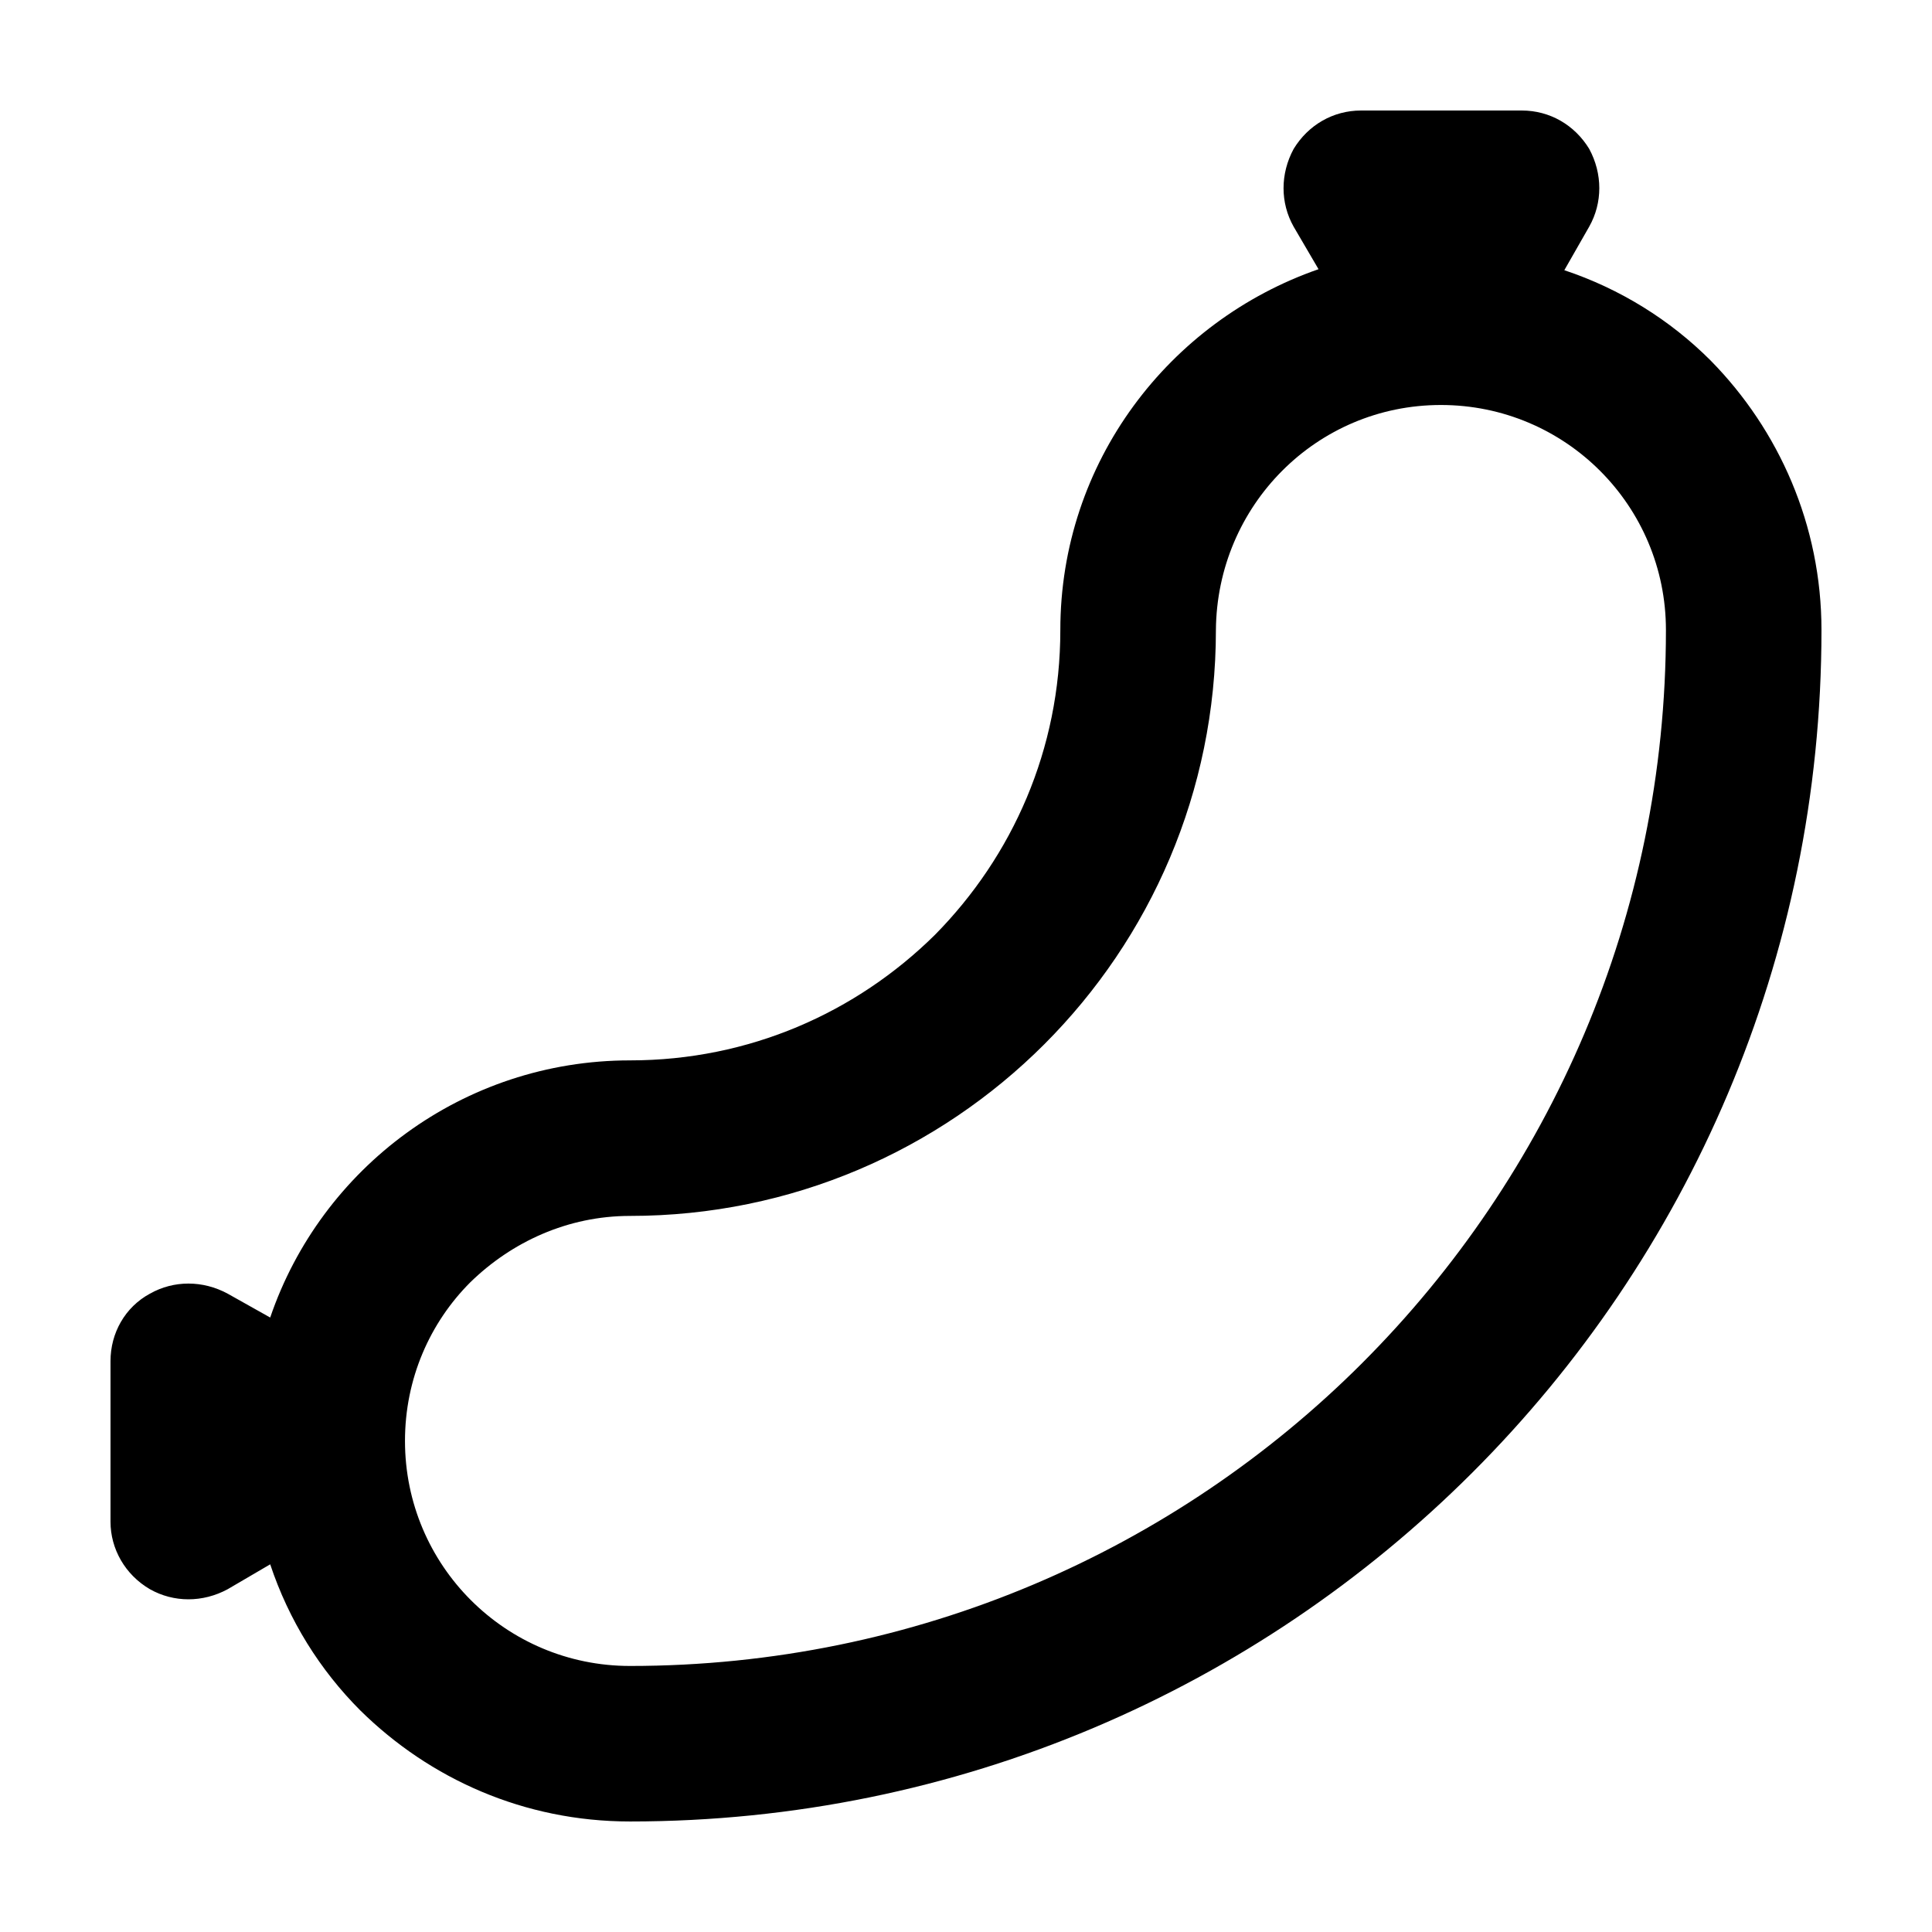 <?xml version="1.0" encoding="UTF-8"?>
<!-- Uploaded to: SVG Repo, www.svgrepo.com, Generator: SVG Repo Mixer Tools -->
<svg fill="#000000" width="800px" height="800px" version="1.1" viewBox="144 144 512 512" xmlns="http://www.w3.org/2000/svg">
 <path d="m504.97 505.25c49.742-49.742 80.52-118.44 80.52-194.29 0-32.973-26.656-59.633-59.633-59.633-32.973 0-59.359 26.656-59.629 59.633 0 85.738-69.527 155.27-155.27 155.27-16.488 0-31.328 6.871-42.32 17.59-10.715 10.715-17.312 25.559-17.312 42.043 0 32.973 26.656 59.633 59.633 59.633 75.844 0 144.54-30.777 194.01-80.242zm121.74-194.29c0 174.5-141.52 315.75-315.75 315.75-28.031 0-53.035-11.266-71.449-29.402-10.715-10.715-18.965-23.906-23.906-38.746l-11.266 6.594c-6.594 3.57-14.289 3.57-20.609 0-6.598-3.848-10.445-10.715-10.445-17.863v-42.598c0-7.422 3.848-14.289 10.445-17.859 6.324-3.57 14.016-3.57 20.609 0l11.266 6.324c13.469-39.574 51.113-68.148 95.355-68.148 31.605 0 59.906-12.641 80.789-33.25 20.609-20.883 33.25-49.191 33.25-80.789 0-44.516 28.852-81.895 68.426-95.633l-6.594-11.266c-3.57-6.324-3.57-14.016 0-20.609 3.852-6.332 10.445-10.18 17.867-10.18h42.598c7.422 0 14.016 3.848 17.859 10.168 3.57 6.594 3.57 14.289 0 20.609l-6.594 11.543c14.836 4.949 28.031 13.191 38.746 23.906 18.141 18.414 29.402 43.695 29.402 71.449z"/>
</svg>